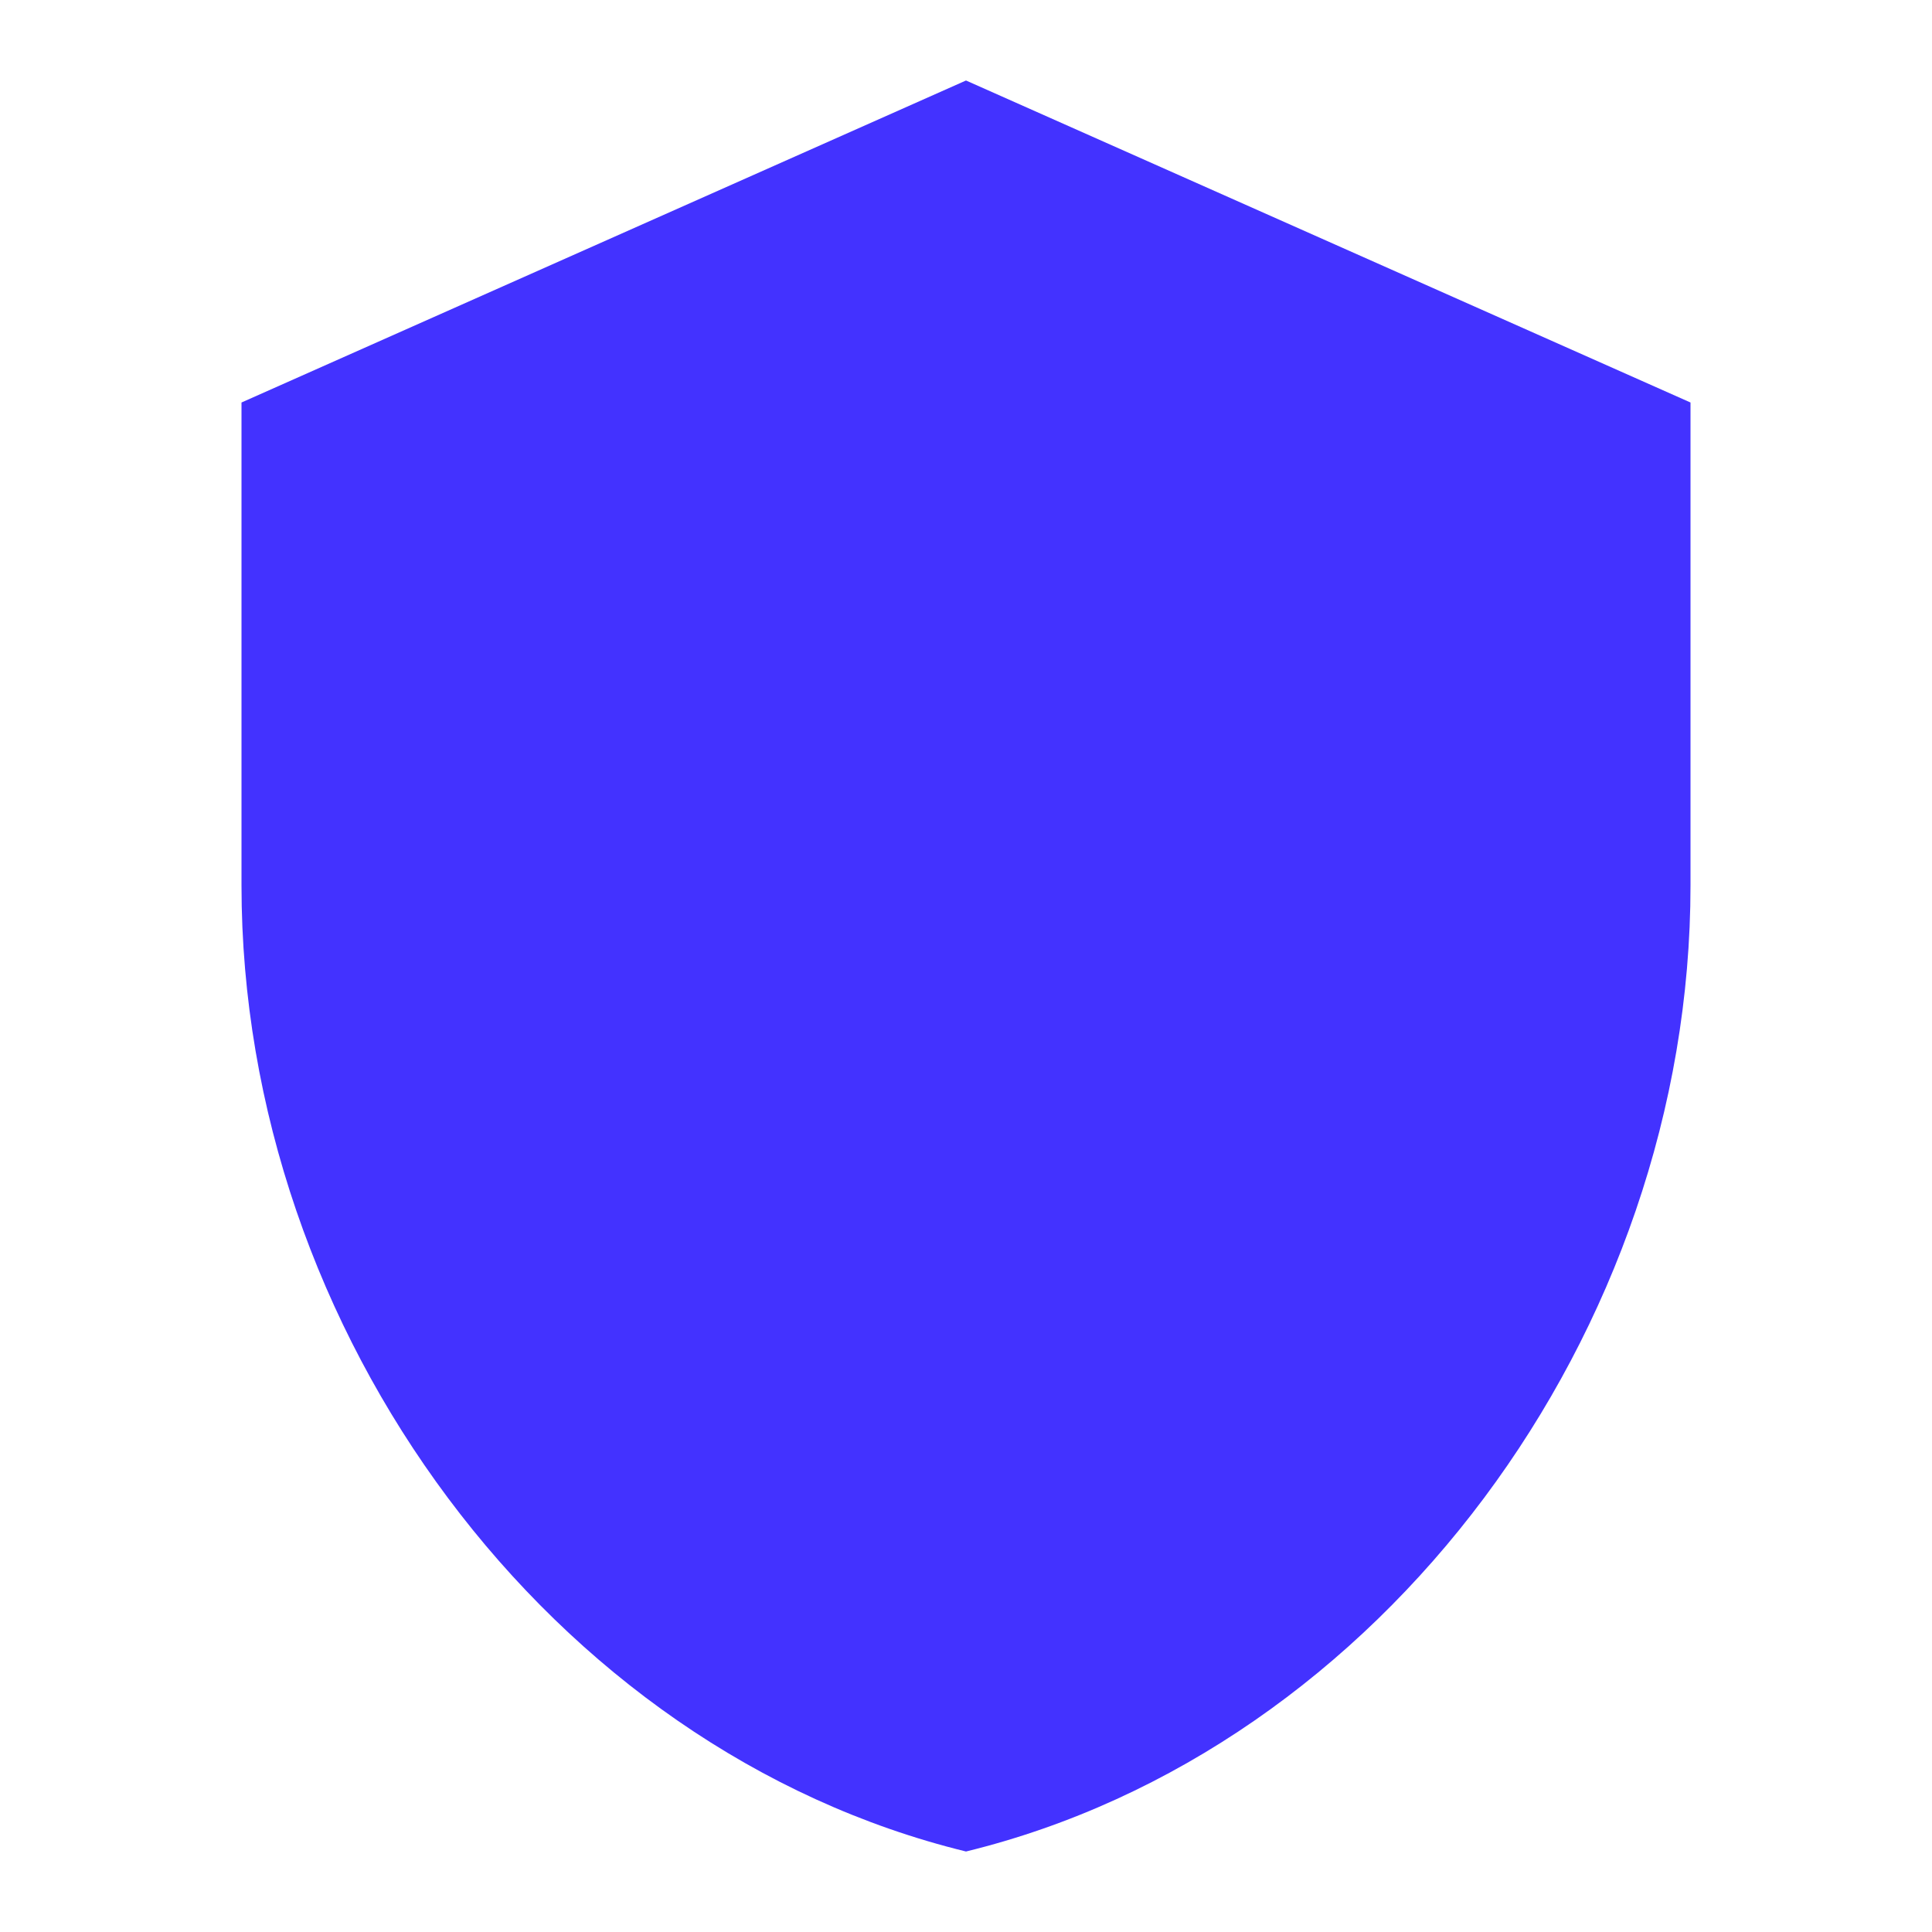 <?xml version="1.0" encoding="UTF-8"?>
<svg xmlns="http://www.w3.org/2000/svg" width="60" height="60" fill="none">
  <g clip-path="url(#clip0_227_32468)">
    <path d="M30 2.5l-22.5 10v15c0 13.875 9.6 26.85 22.5 30 12.9-3.15 22.5-16.125 22.5-30v-15L30 2.5z" fill="#4332FF"></path>
  </g>
  <defs>
    <clipPath id="clip0_227_32468">
      <path fill="#fff" d="M0 0h60v60H0z"></path>
    </clipPath>
  </defs>
</svg>
